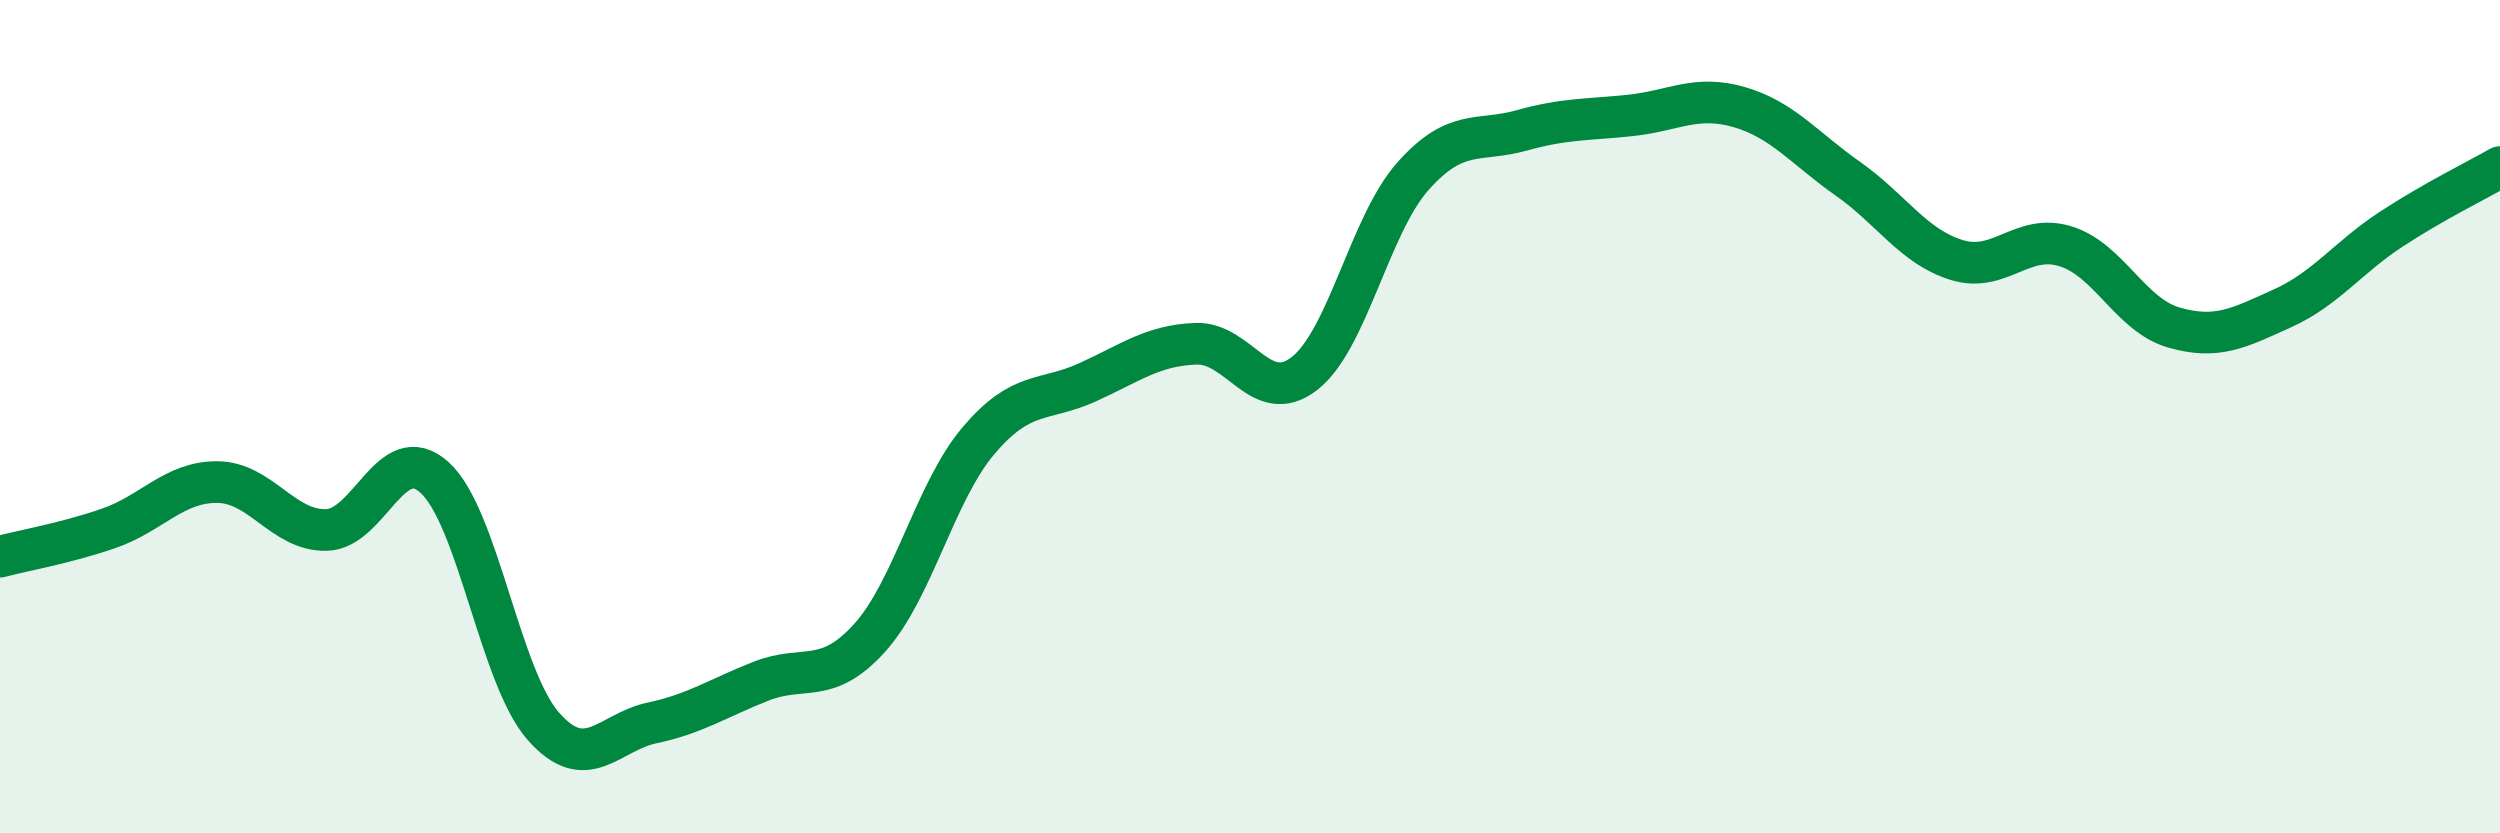 
    <svg width="60" height="20" viewBox="0 0 60 20" xmlns="http://www.w3.org/2000/svg">
      <path
        d="M 0,13.36 C 0.52,13.22 1.57,13.04 2.61,12.68 C 3.65,12.32 4.18,11.56 5.22,11.57 C 6.26,11.58 6.79,12.74 7.83,12.72 C 8.87,12.7 9.39,10.52 10.43,11.46 C 11.47,12.4 12,16.25 13.04,17.43 C 14.08,18.61 14.61,17.57 15.65,17.35 C 16.69,17.13 17.22,16.76 18.26,16.35 C 19.3,15.94 19.83,16.46 20.87,15.31 C 21.91,14.16 22.44,11.81 23.48,10.58 C 24.52,9.35 25.05,9.65 26.09,9.18 C 27.13,8.71 27.66,8.29 28.7,8.25 C 29.74,8.21 30.26,9.77 31.3,8.97 C 32.34,8.17 32.87,5.4 33.91,4.23 C 34.95,3.06 35.48,3.42 36.52,3.13 C 37.56,2.84 38.09,2.88 39.13,2.77 C 40.17,2.66 40.7,2.27 41.74,2.57 C 42.78,2.87 43.31,3.56 44.35,4.29 C 45.39,5.02 45.92,5.92 46.96,6.24 C 48,6.56 48.53,5.59 49.57,5.91 C 50.61,6.23 51.13,7.56 52.17,7.86 C 53.21,8.16 53.74,7.87 54.78,7.4 C 55.82,6.93 56.35,6.18 57.39,5.5 C 58.43,4.82 59.48,4.31 60,4.01L60 20L0 20Z"
        fill="#008740"
        opacity="0.1"
        stroke-linecap="round"
        stroke-linejoin="round"
      />
      <path
        d="M 0,13.36 C 0.52,13.22 1.57,13.04 2.61,12.68 C 3.65,12.32 4.18,11.56 5.22,11.57 C 6.26,11.58 6.79,12.74 7.83,12.72 C 8.87,12.7 9.39,10.52 10.43,11.46 C 11.47,12.4 12,16.25 13.04,17.43 C 14.08,18.61 14.61,17.57 15.65,17.35 C 16.69,17.13 17.22,16.76 18.26,16.35 C 19.3,15.94 19.83,16.46 20.87,15.31 C 21.91,14.16 22.44,11.81 23.48,10.58 C 24.52,9.35 25.05,9.65 26.09,9.18 C 27.13,8.71 27.66,8.29 28.7,8.25 C 29.74,8.21 30.26,9.77 31.3,8.97 C 32.34,8.17 32.87,5.4 33.91,4.23 C 34.95,3.06 35.48,3.42 36.52,3.13 C 37.56,2.84 38.09,2.88 39.13,2.77 C 40.17,2.66 40.7,2.27 41.74,2.57 C 42.78,2.87 43.31,3.56 44.35,4.29 C 45.39,5.02 45.92,5.92 46.96,6.24 C 48,6.56 48.53,5.59 49.57,5.91 C 50.61,6.23 51.13,7.56 52.17,7.86 C 53.21,8.16 53.74,7.87 54.78,7.4 C 55.82,6.93 56.35,6.18 57.39,5.5 C 58.43,4.82 59.48,4.31 60,4.01"
        stroke="#008740"
        stroke-width="1"
        fill="none"
        stroke-linecap="round"
        stroke-linejoin="round"
      />
    </svg>
  
